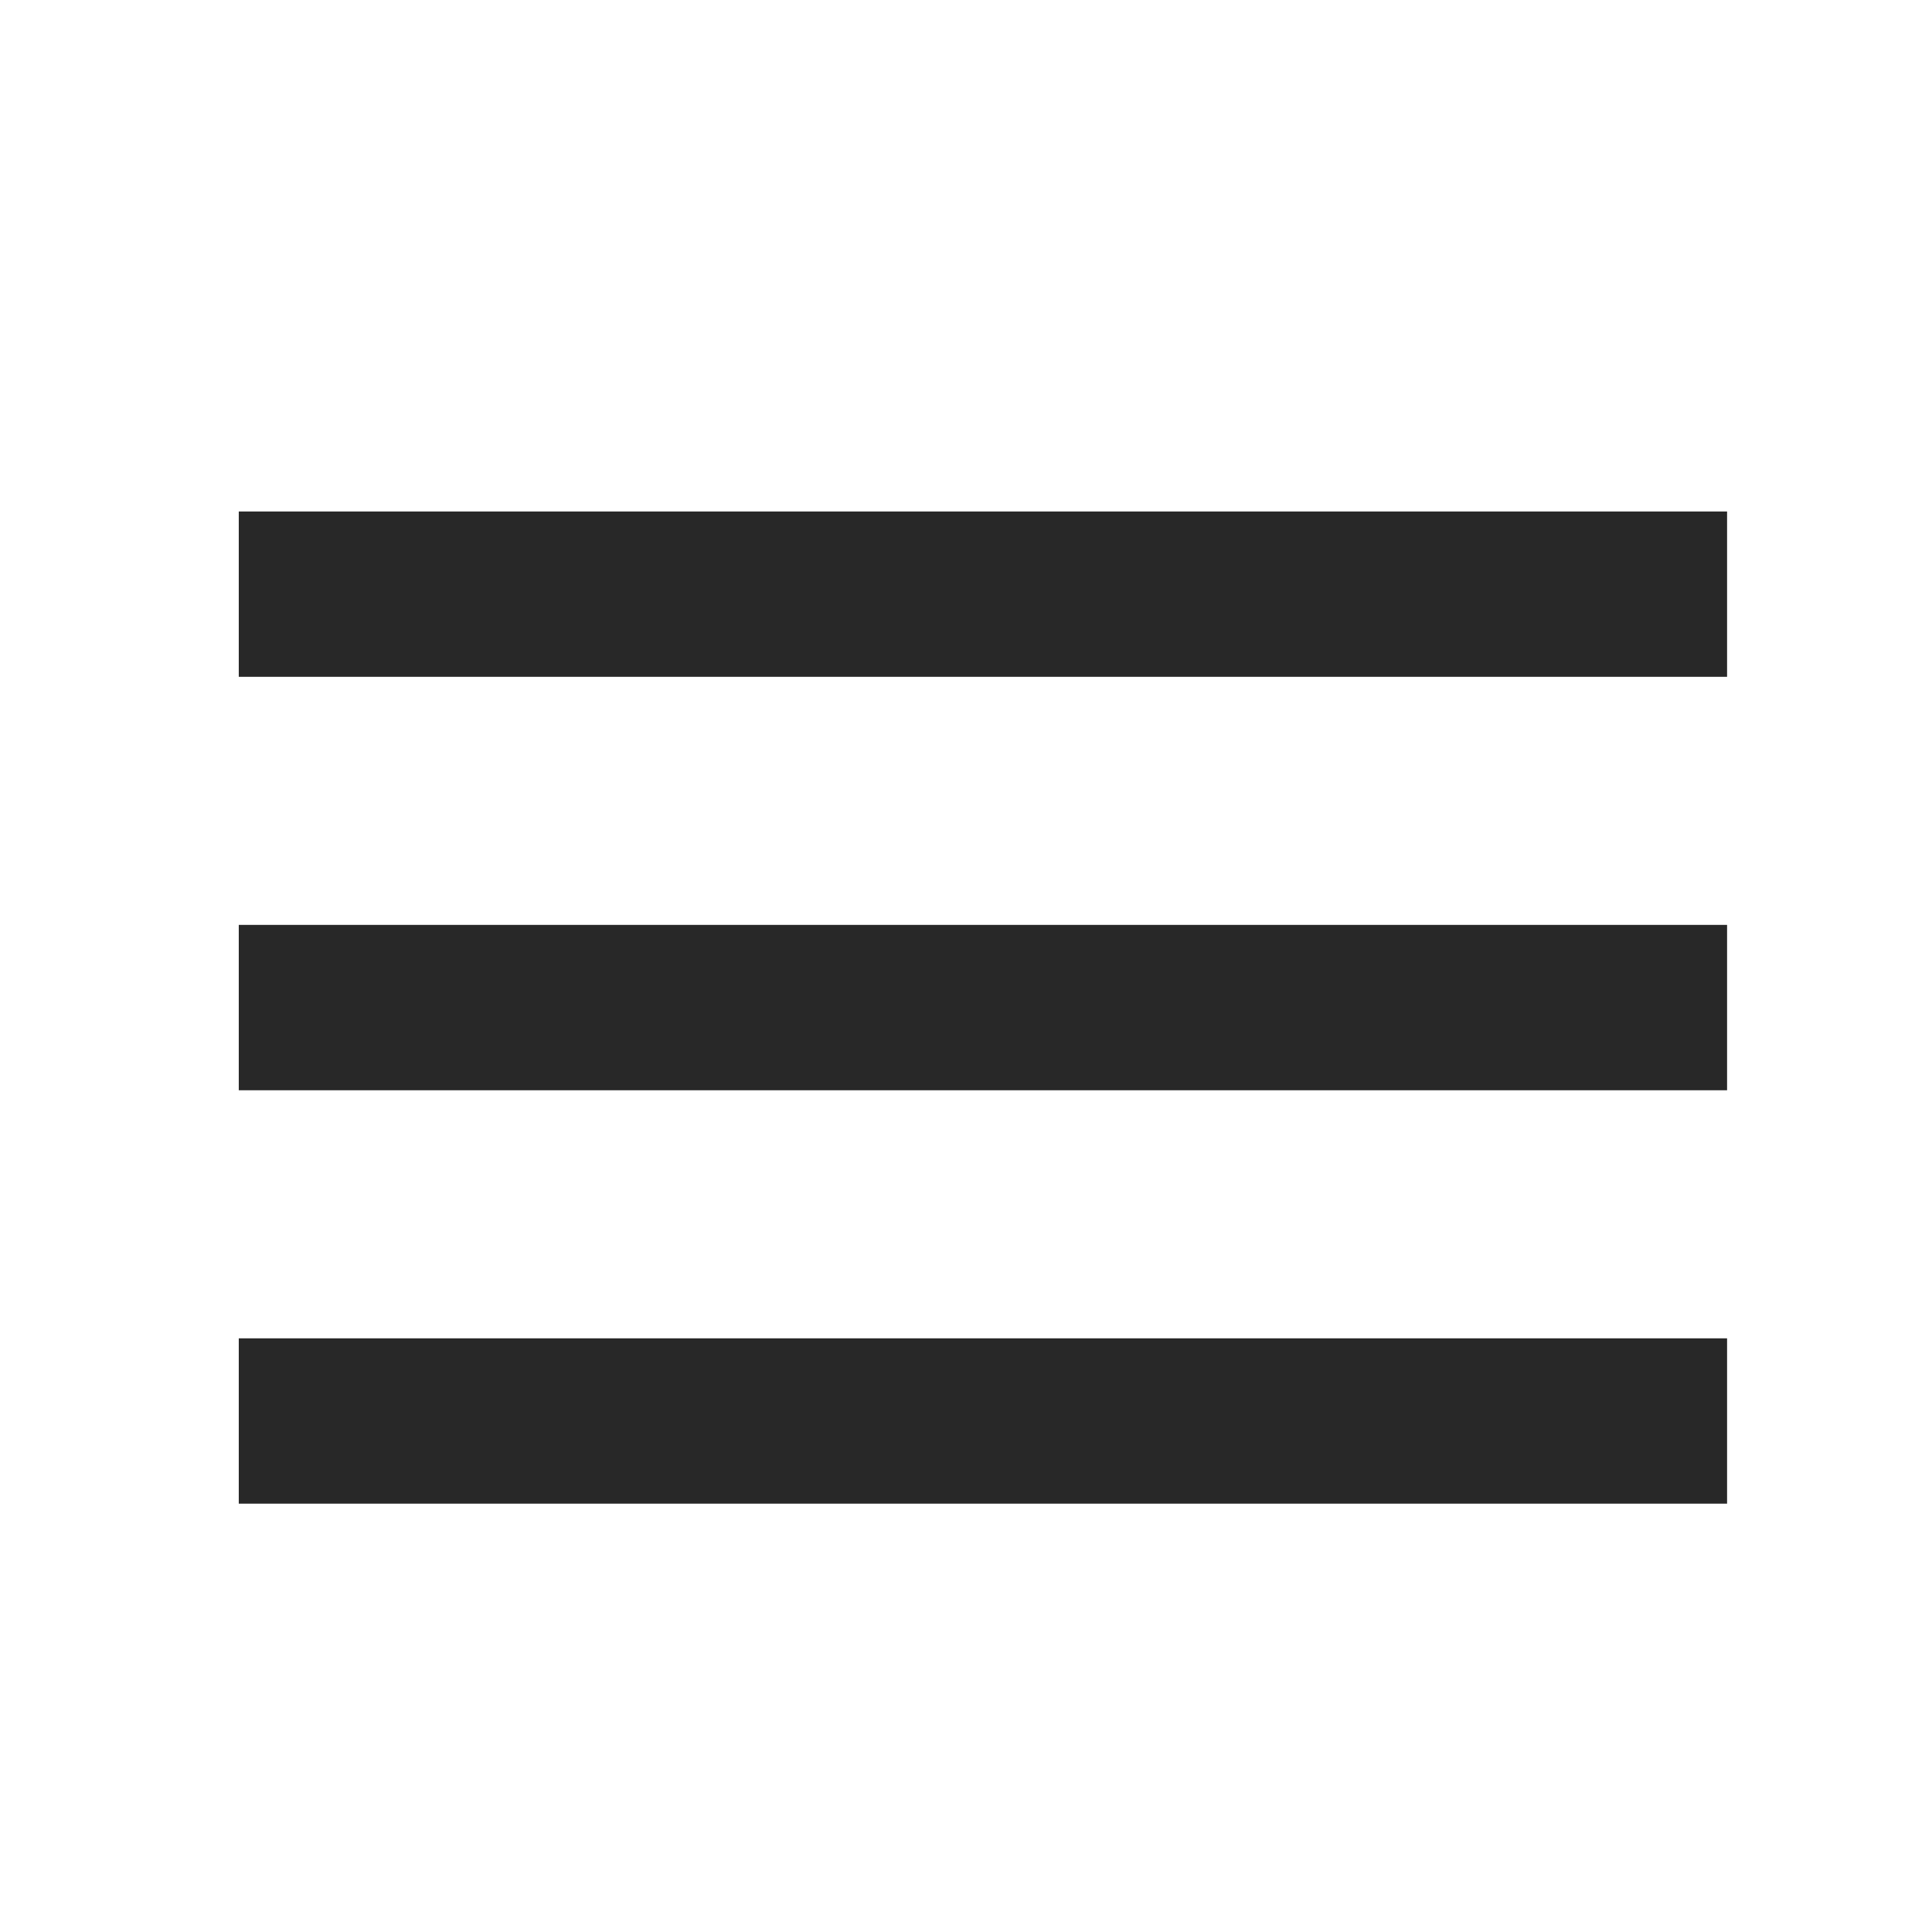 <?xml version="1.0" encoding="utf-8"?>
<!-- Generator: Adobe Illustrator 15.1.0, SVG Export Plug-In . SVG Version: 6.00 Build 0)  -->
<!DOCTYPE svg PUBLIC "-//W3C//DTD SVG 1.1//EN" "http://www.w3.org/Graphics/SVG/1.1/DTD/svg11.dtd">
<svg version="1.1" id="Capa_1" xmlns="http://www.w3.org/2000/svg" xmlns:xlink="http://www.w3.org/1999/xlink" x="0px" y="0px"
	 width="85.04px" height="85.04px" viewBox="0 0 85.04 85.04" enable-background="new 0 0 85.04 85.04" xml:space="preserve">
<g>
	<g id="menu">
		<path fill="#282828" d="M10.51,66.187h65.51v-7.278H10.51V66.187z M10.51,47.99h65.51v-7.279H10.51V47.99z M10.51,22.513v7.279
			h65.51v-7.279H10.51z"/>
	</g>
</g>
</svg>
